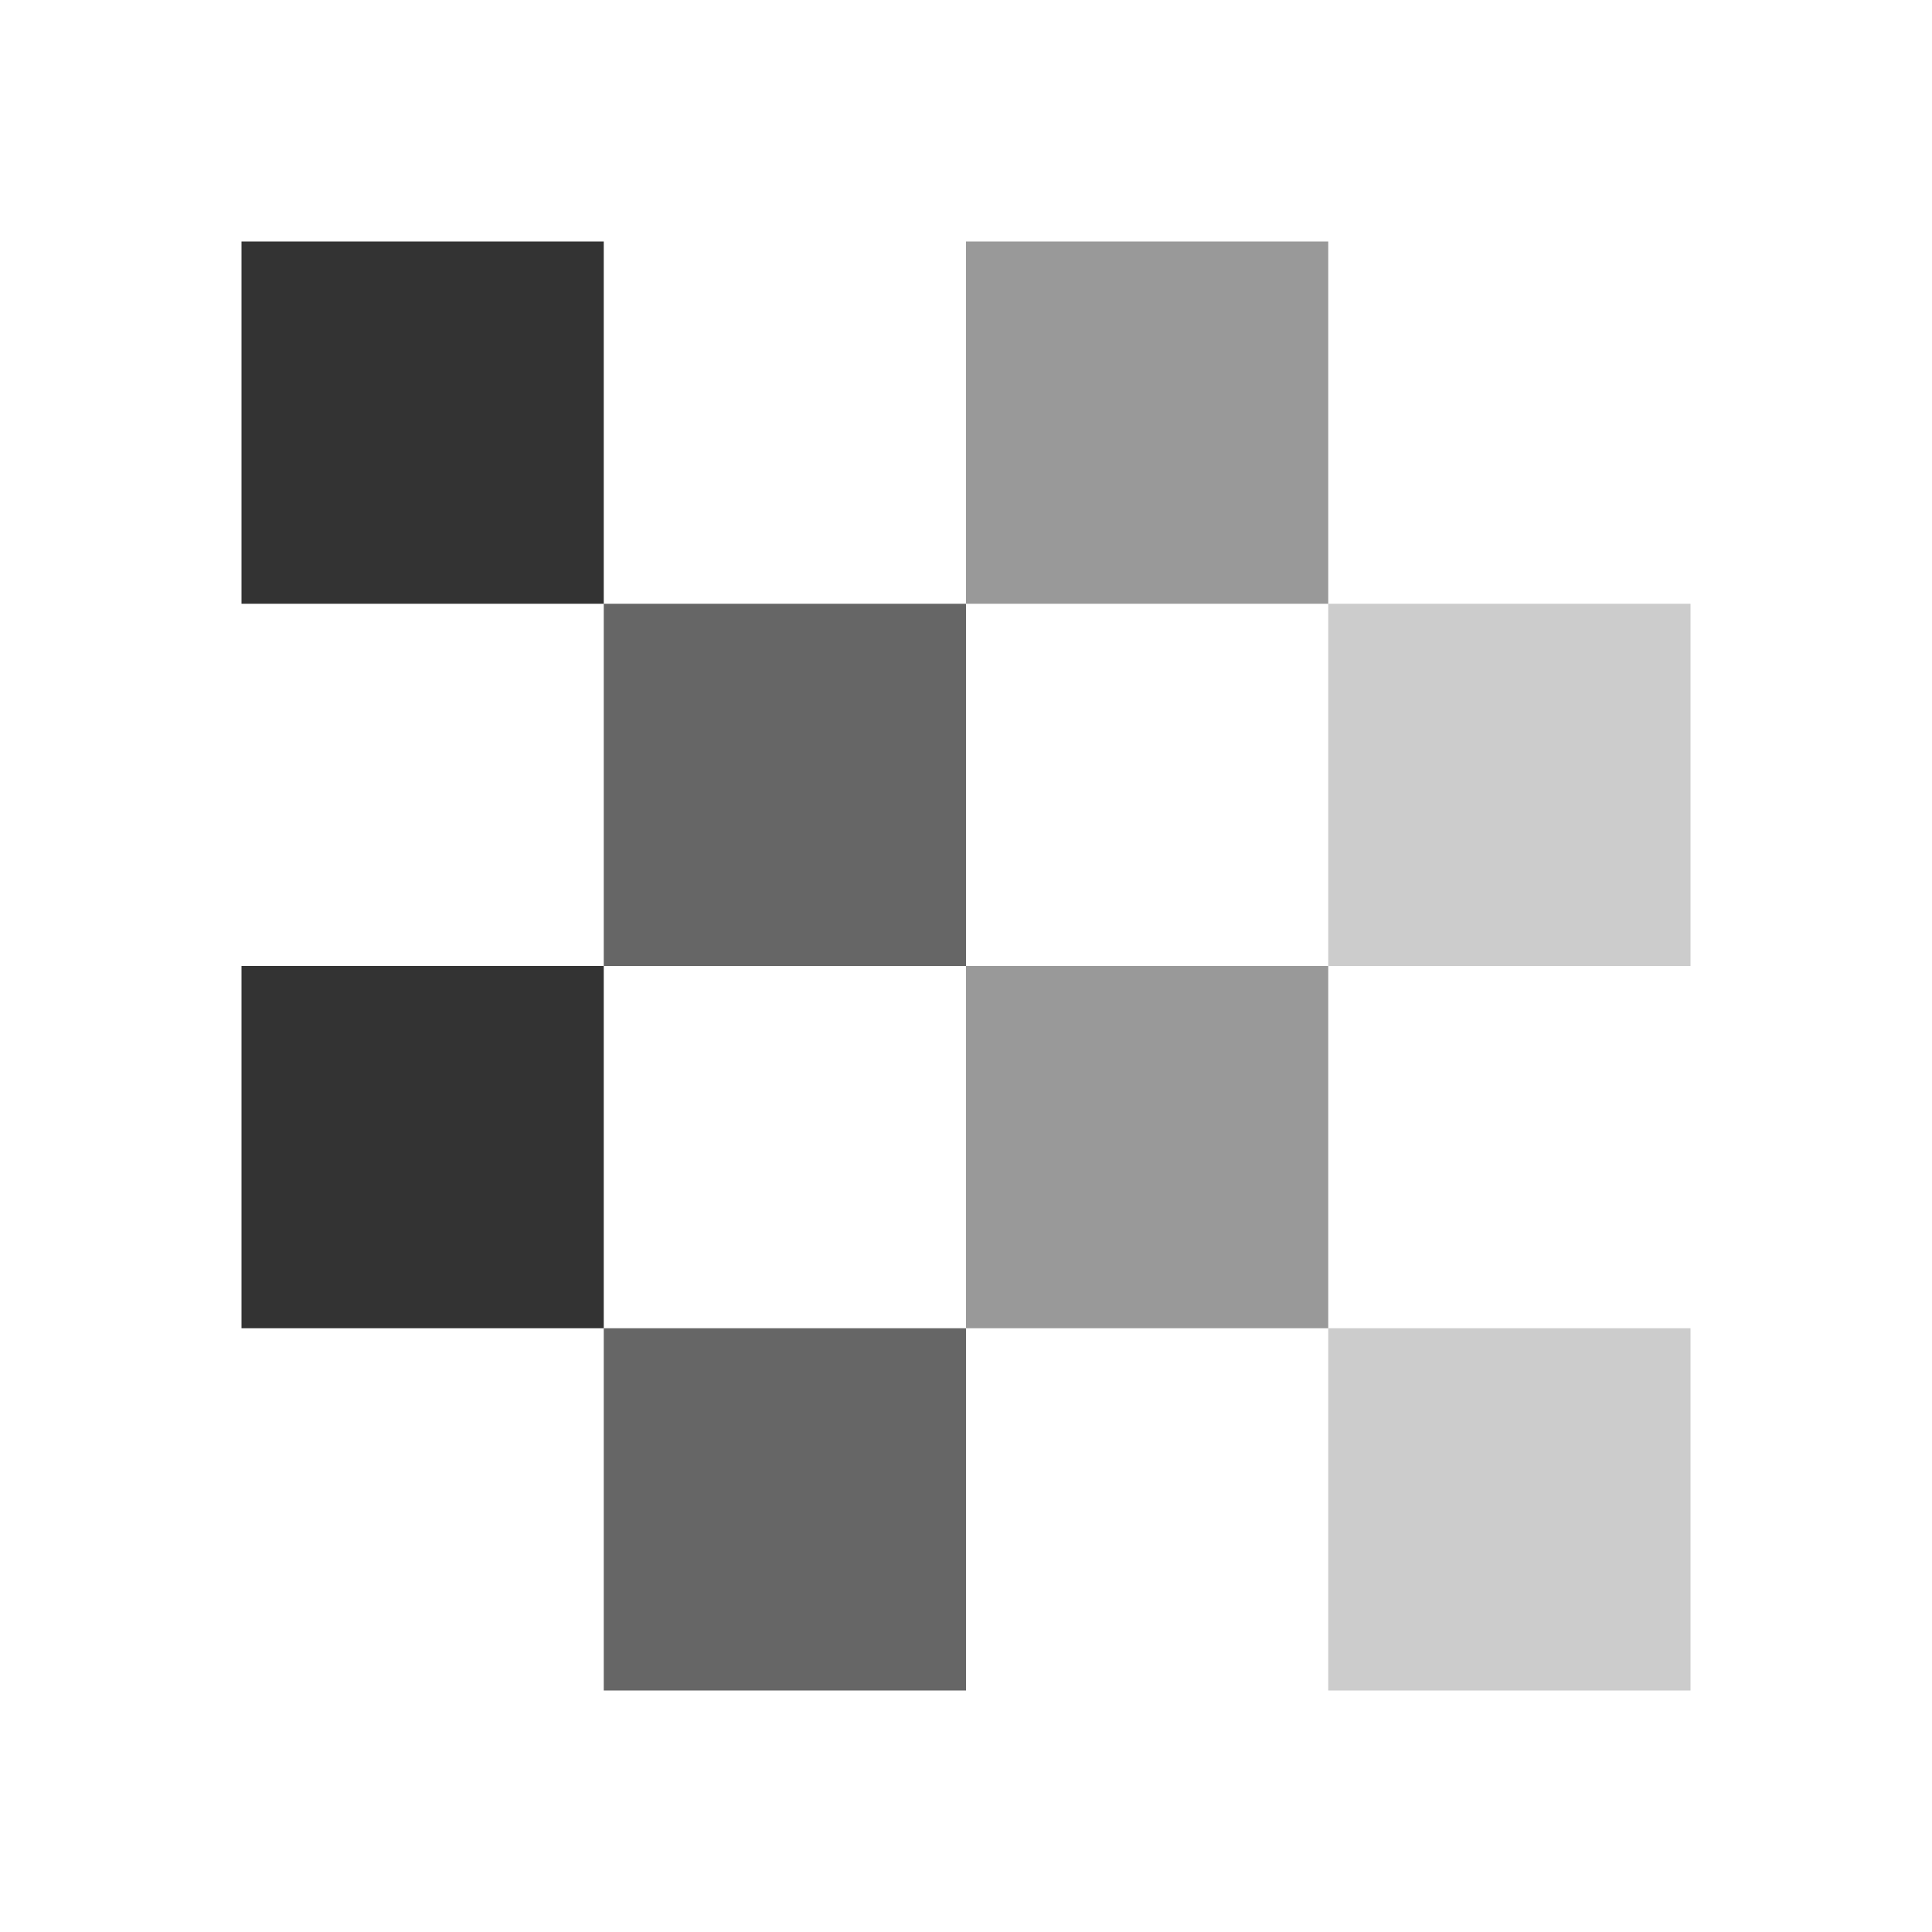<svg width="24" height="24" viewBox="0 0 24 24" fill="none" xmlns="http://www.w3.org/2000/svg">
<path opacity="0.8" d="M3 16.5V12H7.5V16.5H3ZM3 7.5V3H7.5V7.5H3Z" fill="black"/>
<path opacity="0.6" d="M7.5 21V16.5H12V21H7.5ZM7.5 12V7.5H12V12H7.5Z" fill="black"/>
<path opacity="0.4" d="M12 16.5V12H16.5V16.5H12ZM12 7.5V3H16.5V7.5H12Z" fill="black"/>
<path opacity="0.2" d="M16.5 21V16.5H21V21H16.5ZM16.5 12V7.5H21V12H16.5Z" fill="black"/>
</svg>

